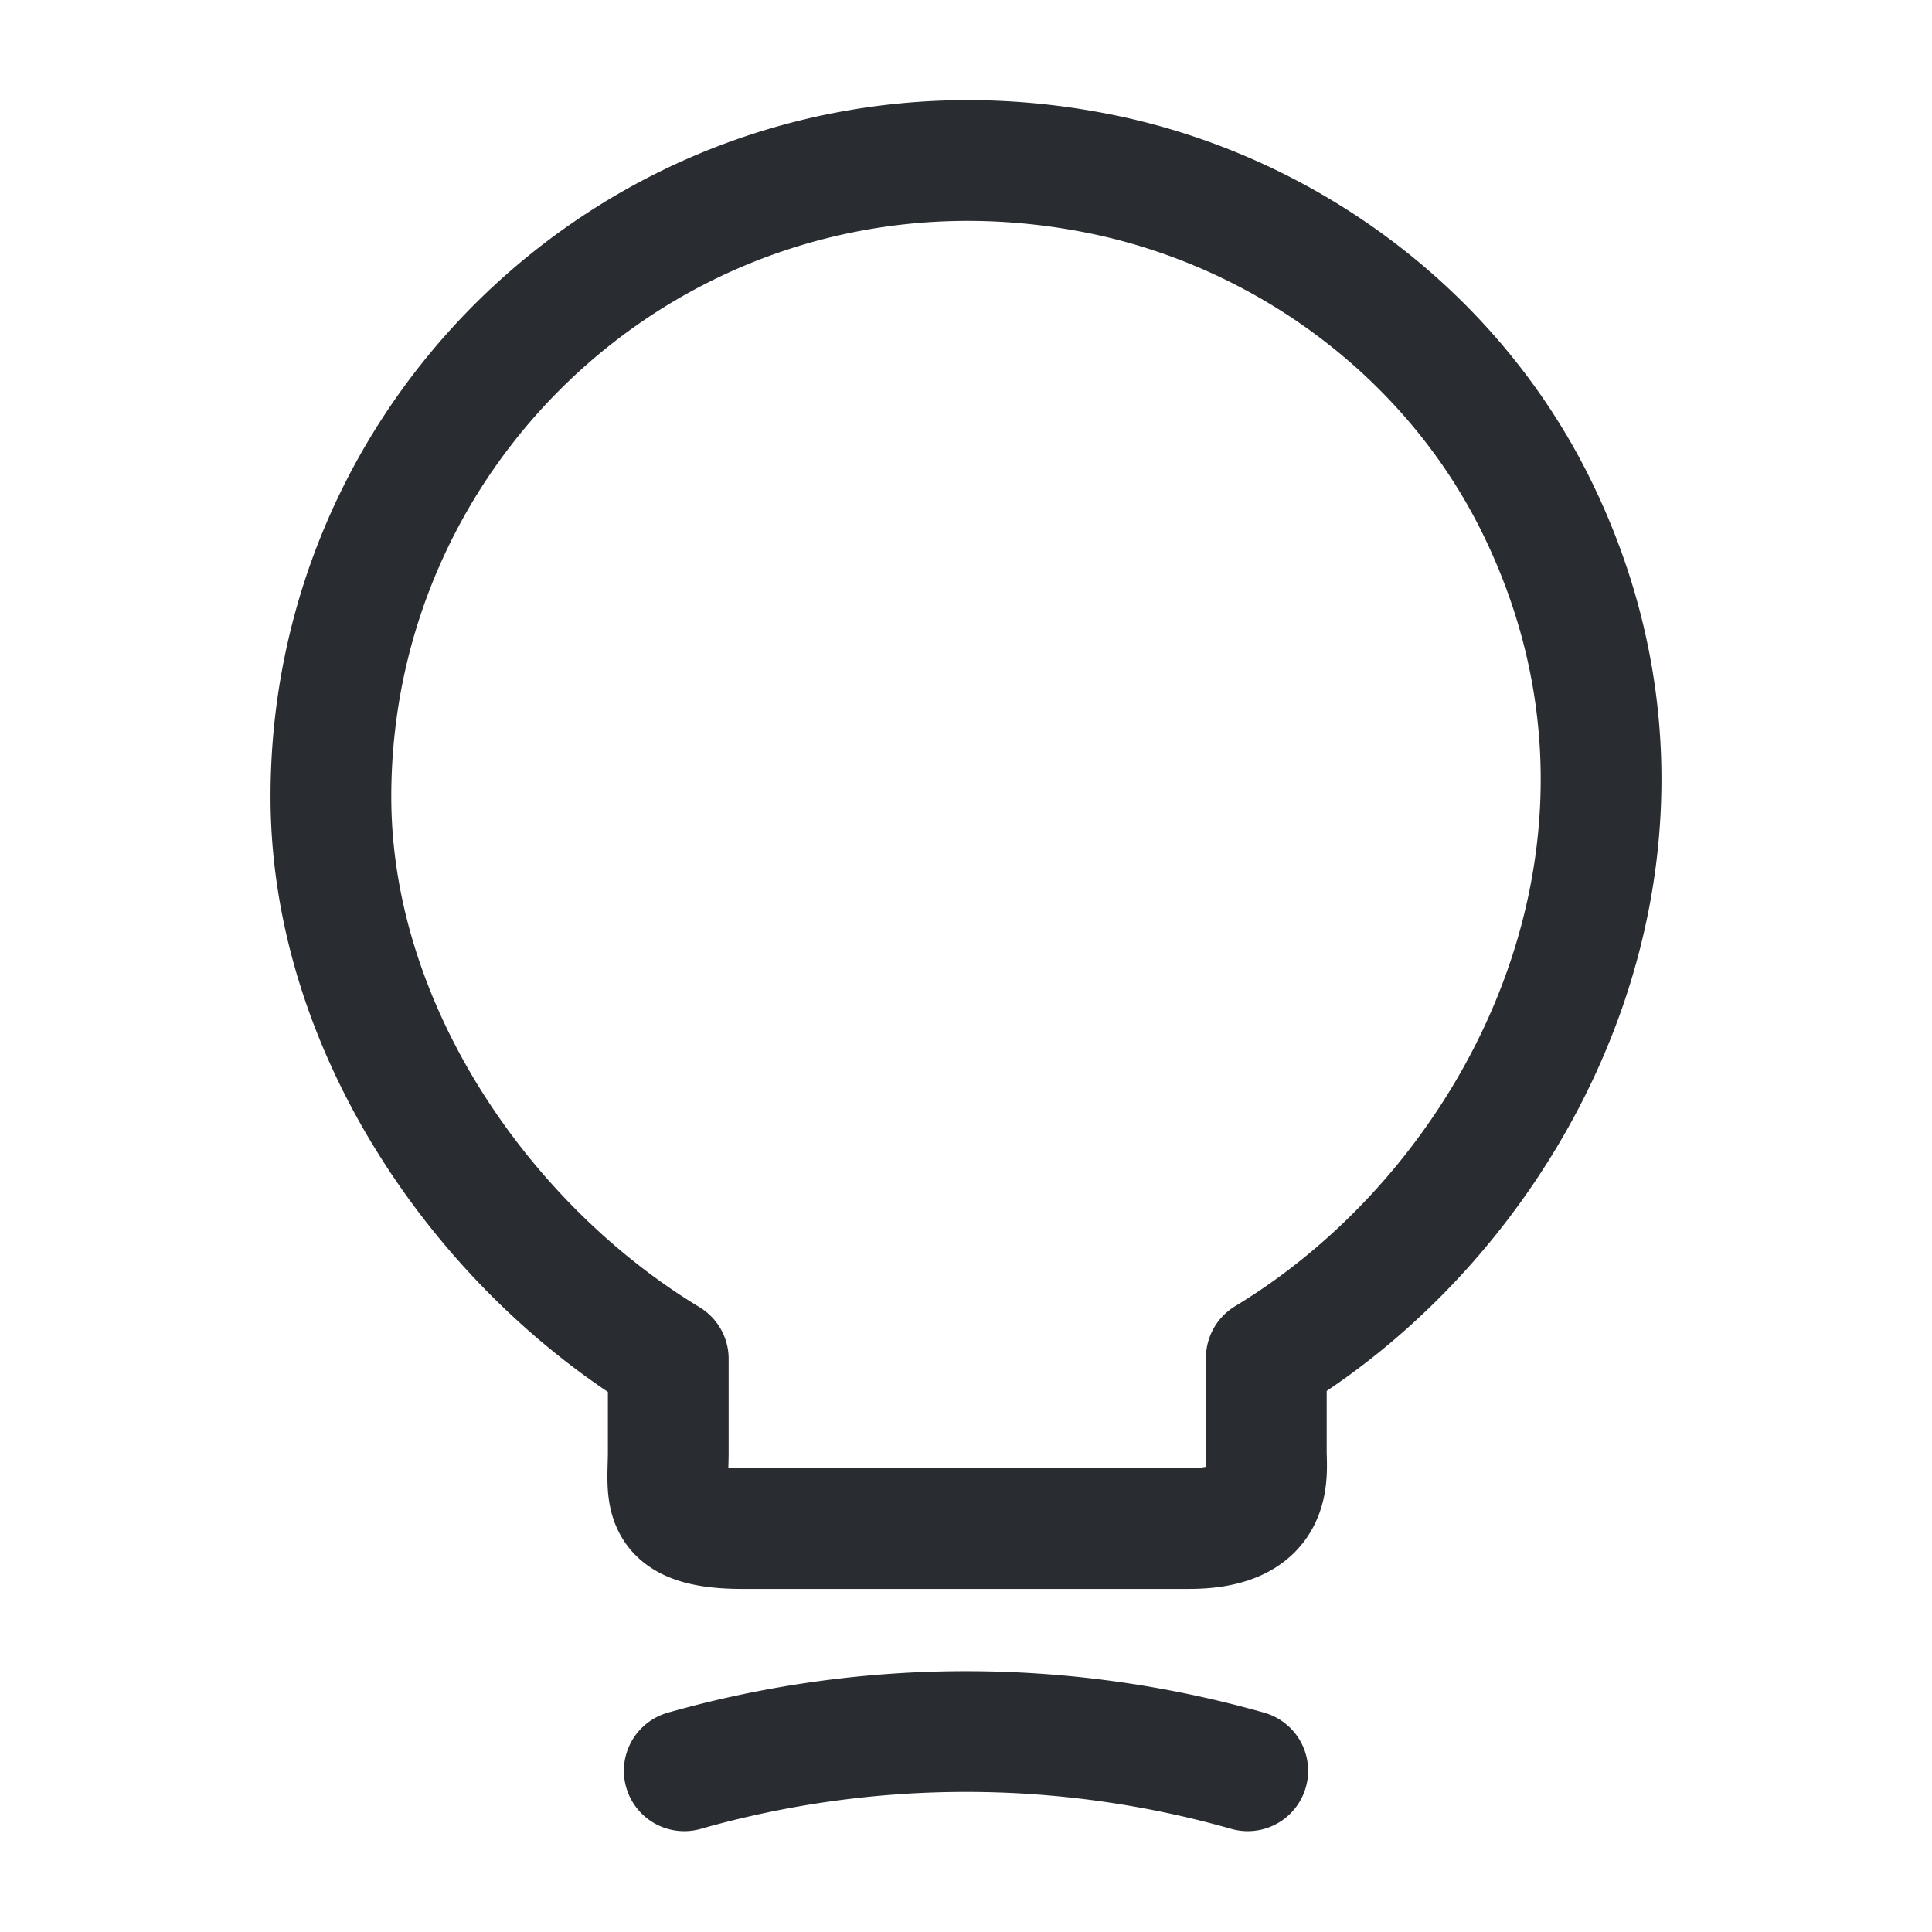 <svg xmlns="http://www.w3.org/2000/svg" width="18" height="18" fill="none"><path stroke="#292D32" stroke-linecap="round" stroke-linejoin="round" stroke-width="1.125" d="M6.226 13.53v-.87C4.5 11.616 3.083 9.583 3.083 7.423c0-3.712 3.413-6.622 7.268-5.782 1.694.375 3.18 1.5 3.952 3.052 1.567 3.15-.083 6.495-2.505 7.958v.87c0 .217.082.72-.72.72H6.946c-.825.007-.72-.315-.72-.713Zm.149 2.968a9.606 9.606 0 0 1 5.25 0"/></svg>